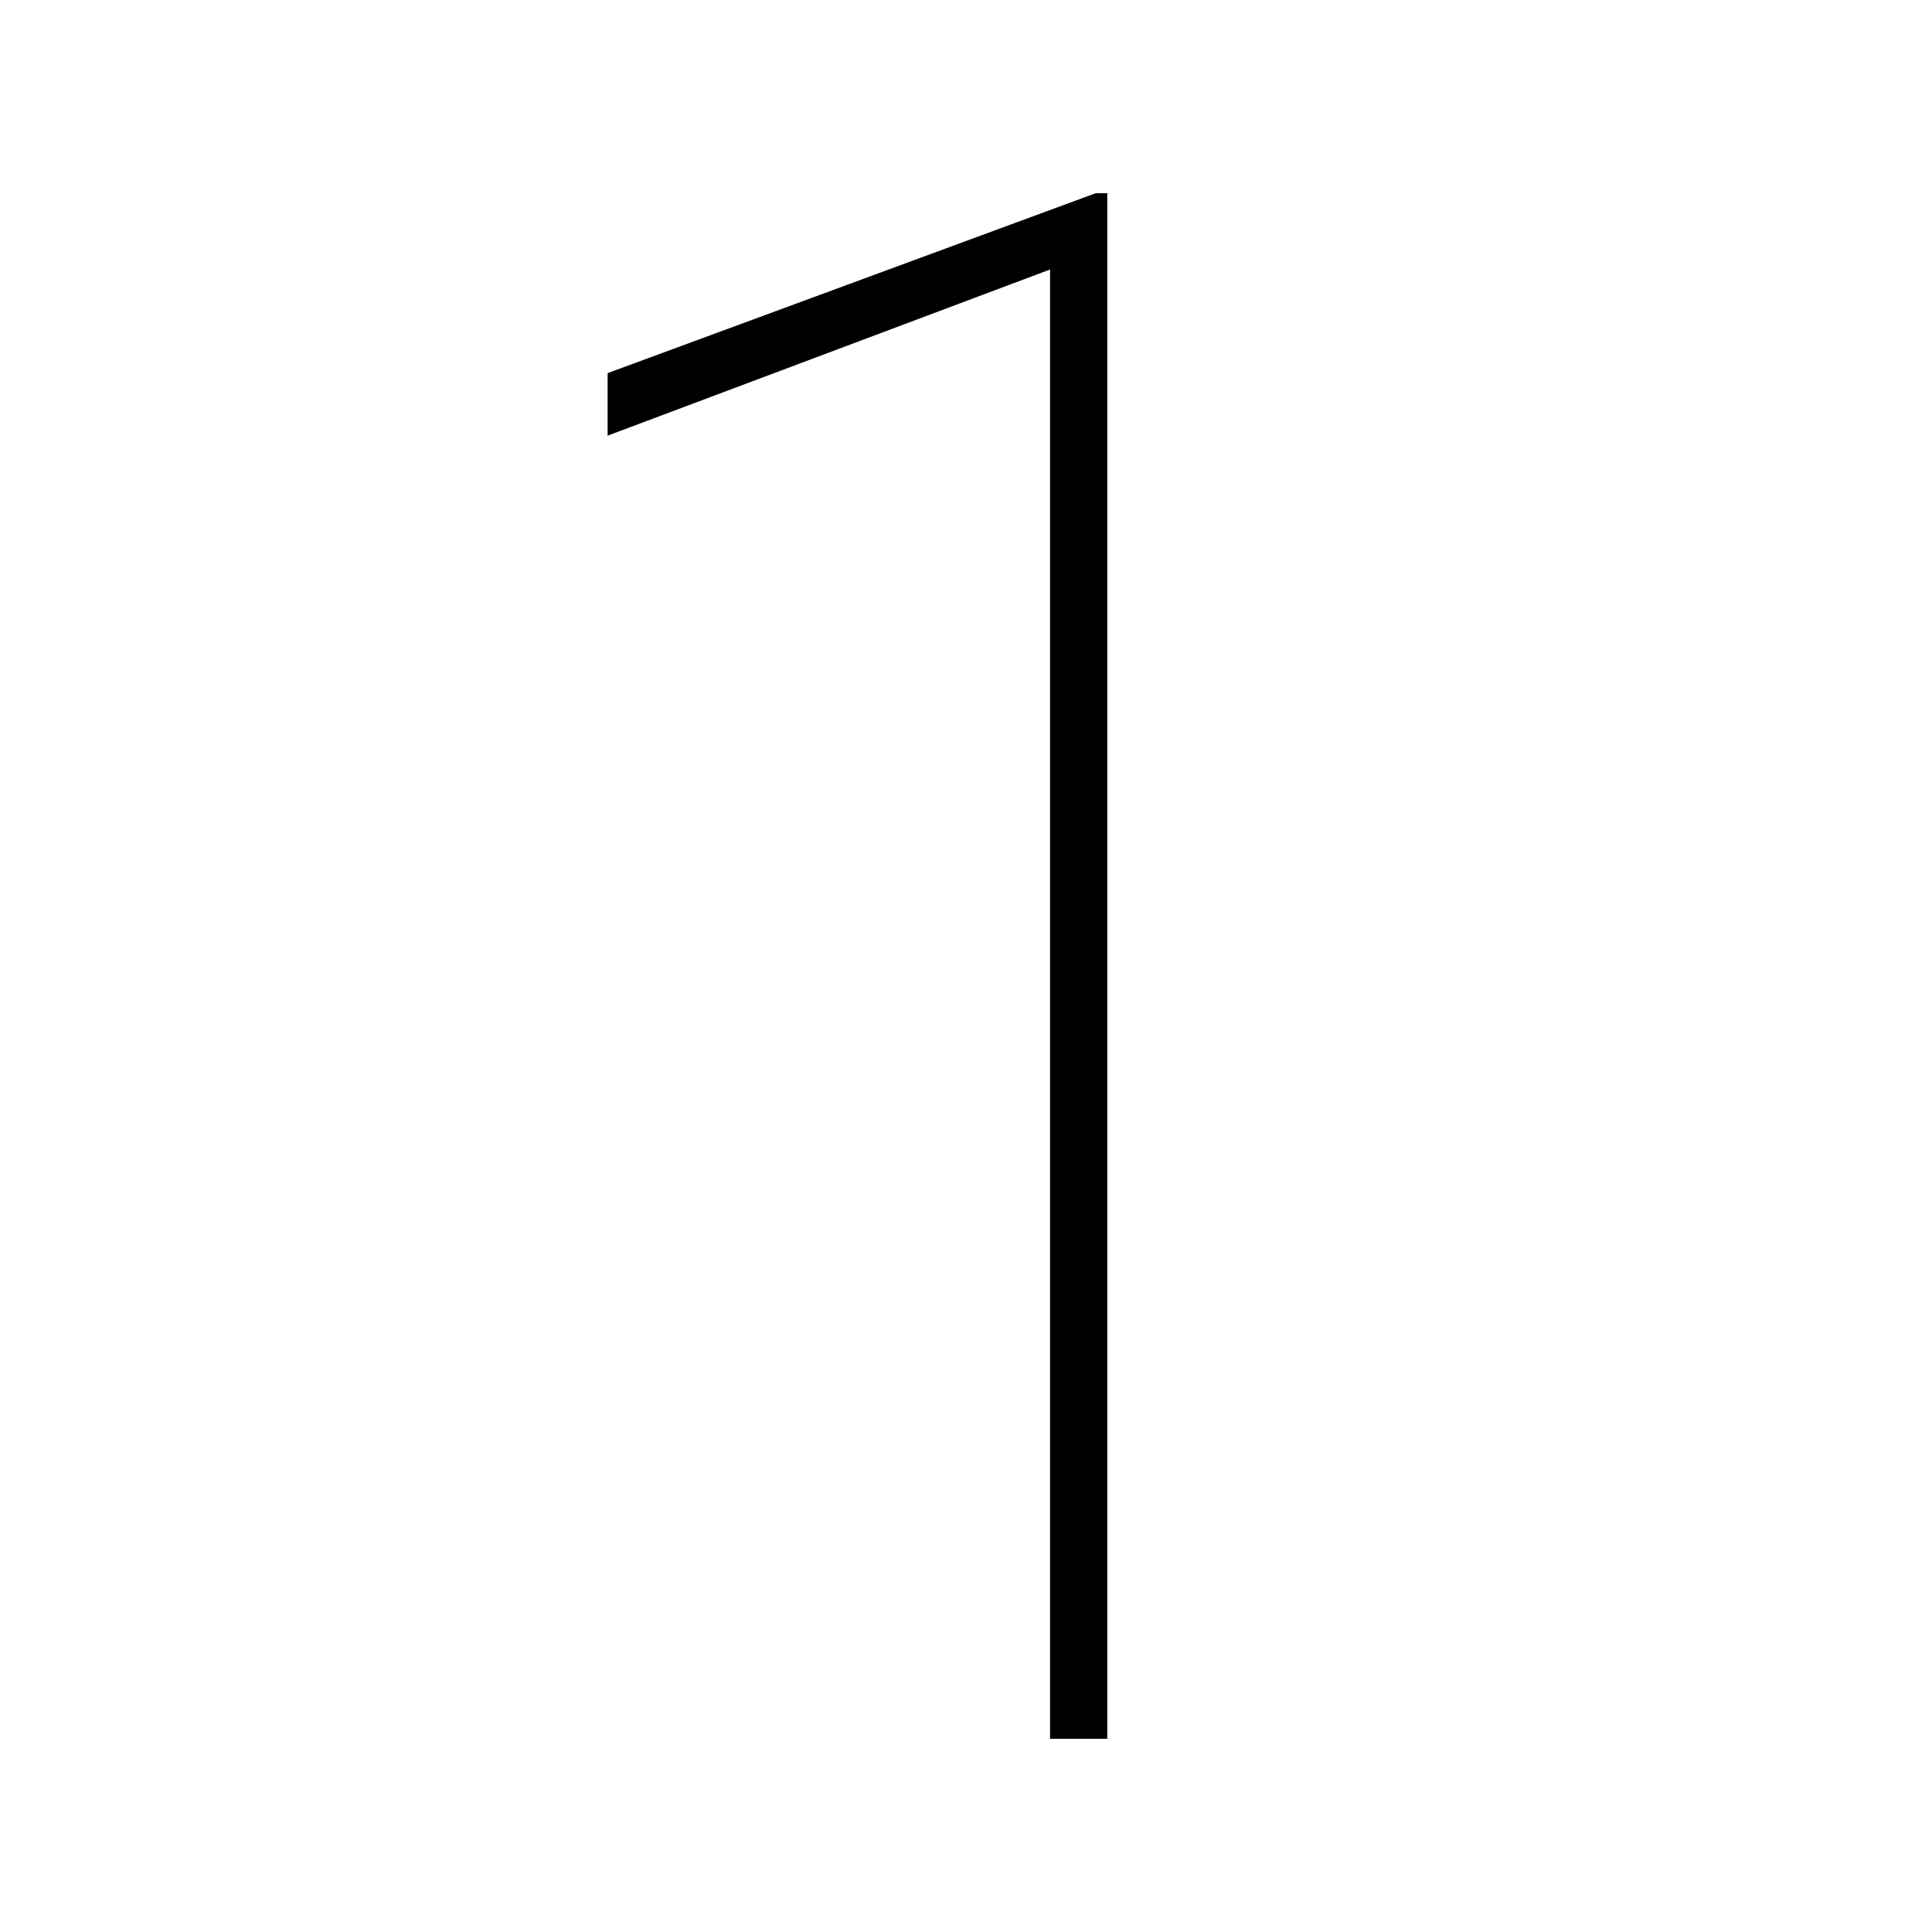 <svg xmlns="http://www.w3.org/2000/svg" id="Layer_1" data-name="Layer 1" viewBox="0 0 80 80"><defs><style>      .cls-1 {        fill: none;      }    </style></defs><rect class="cls-1" width="80" height="80"></rect><path d="m45.85,72h-2.37V11.16l-18.32,6.88v-2.59l20.21-7.45h.48v64Z"></path></svg>